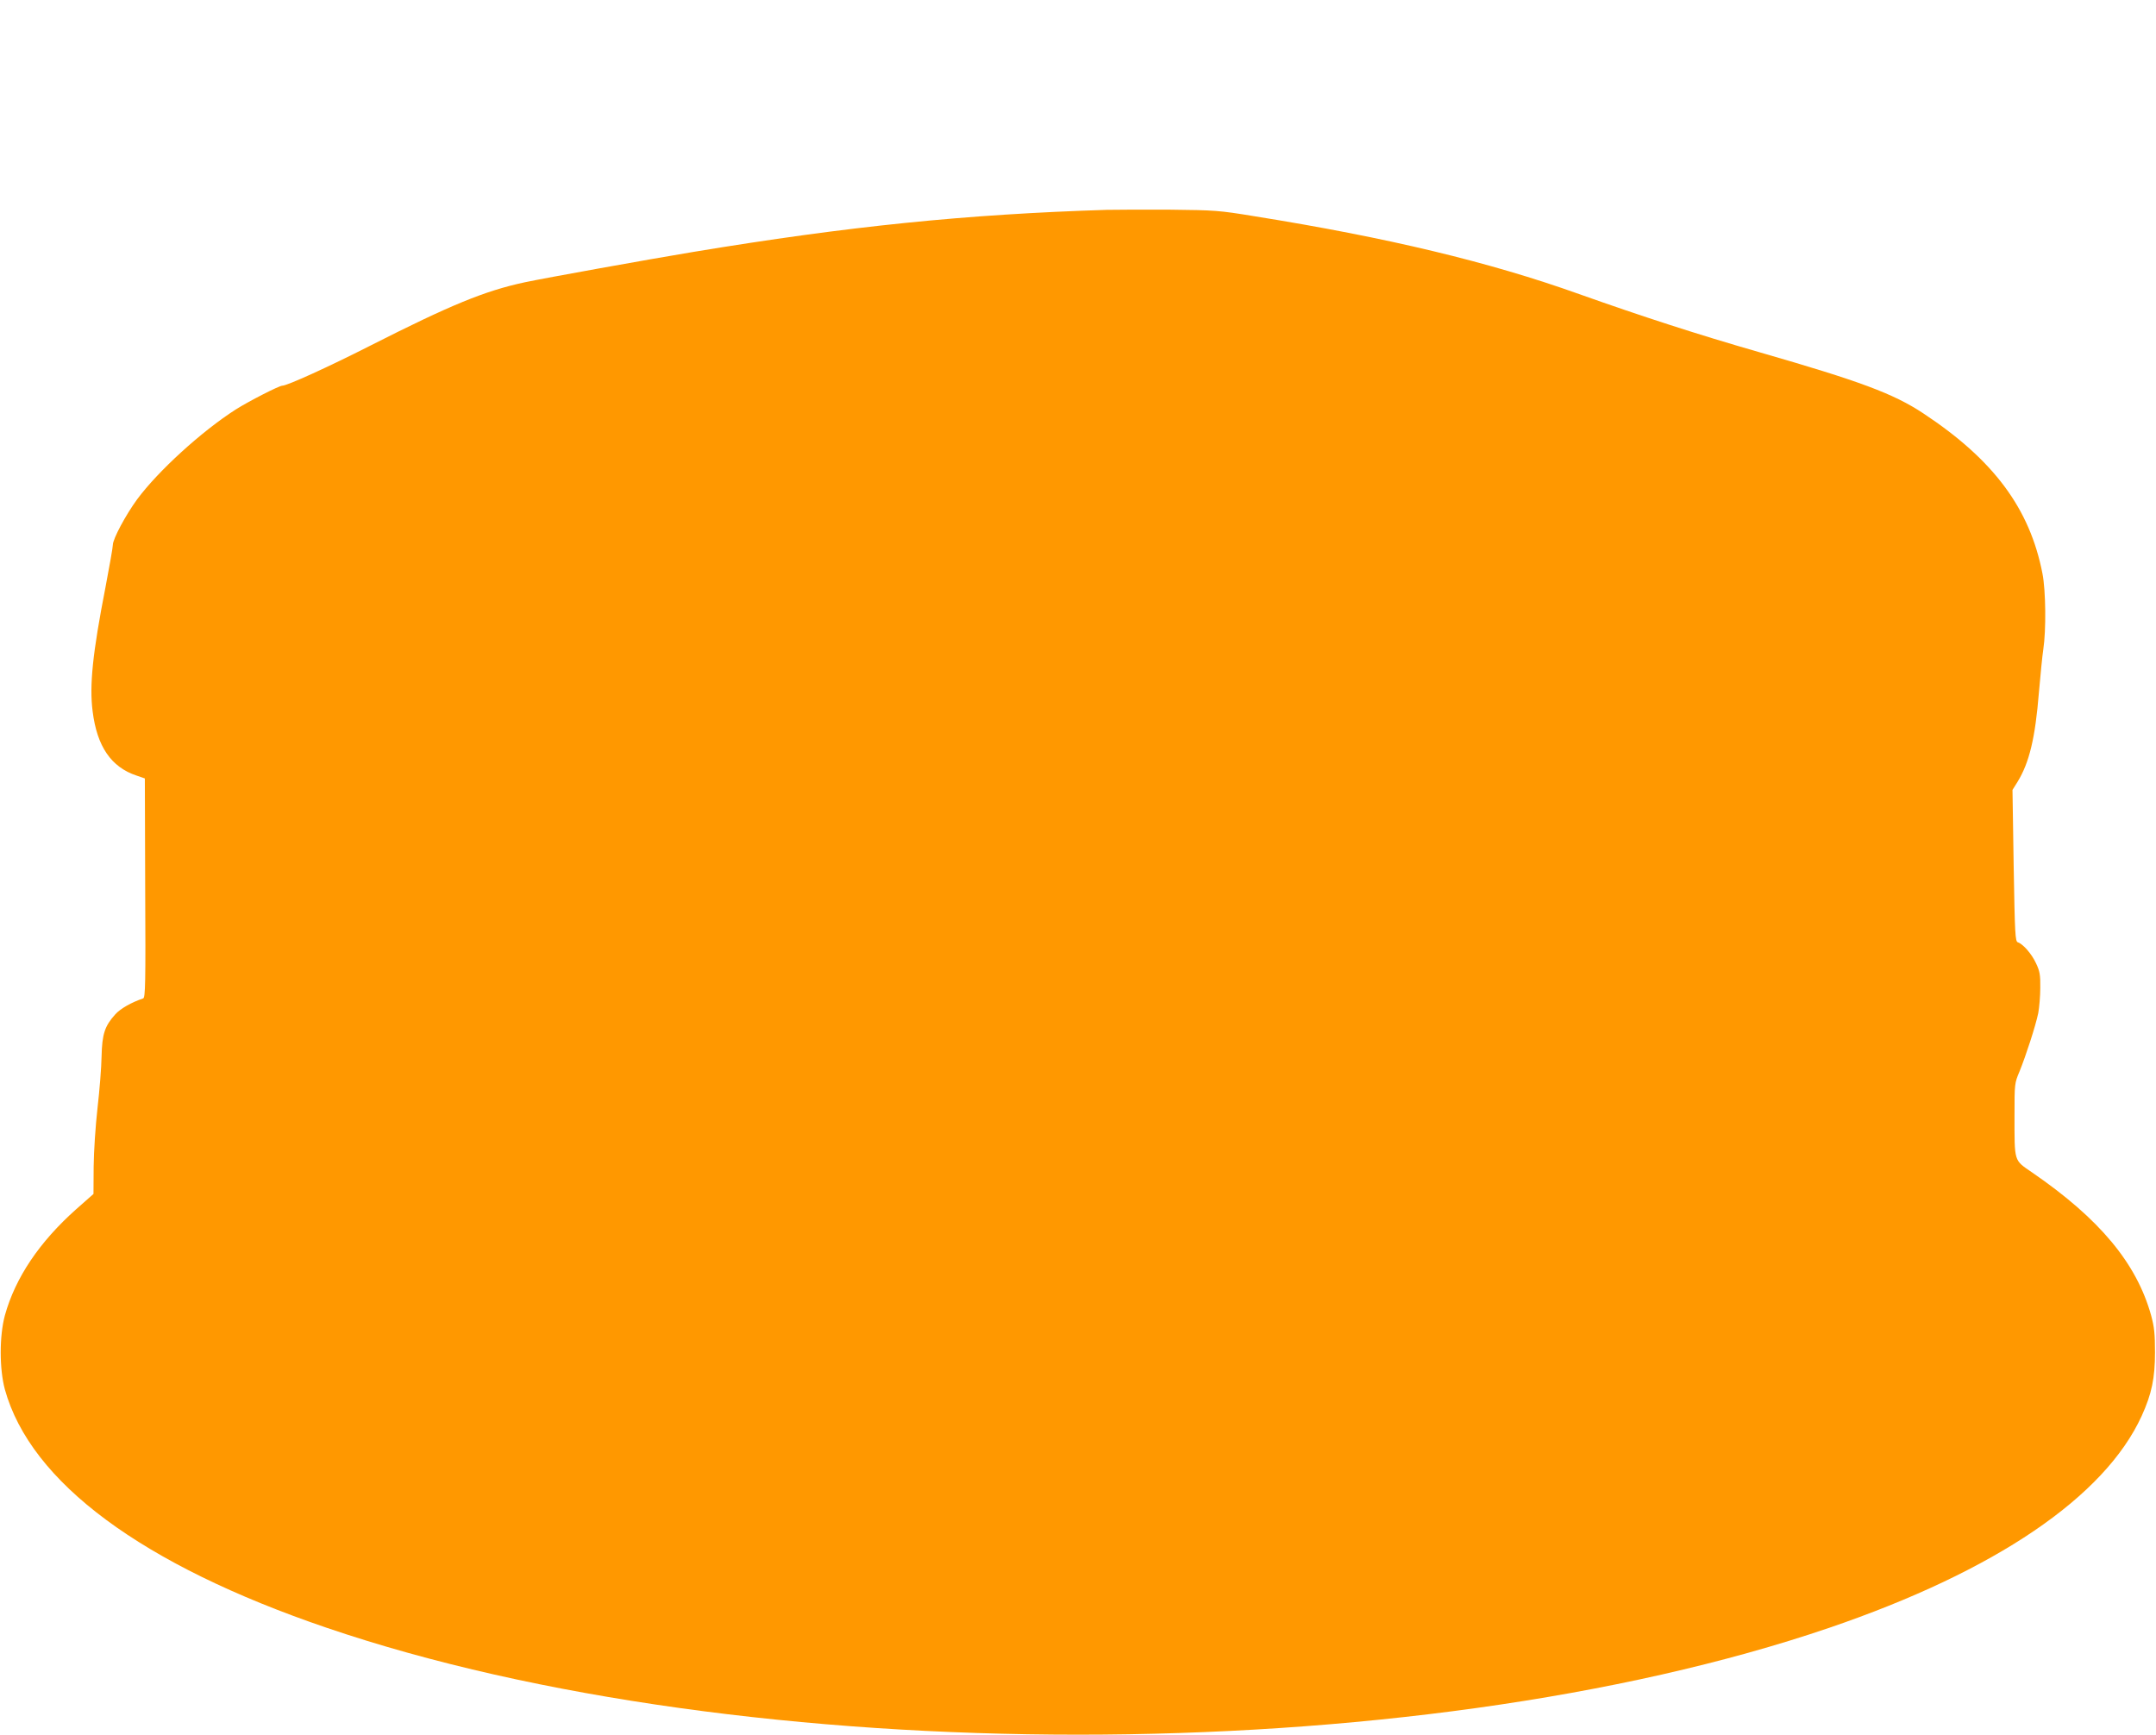 <?xml version="1.0" standalone="no"?>
<!DOCTYPE svg PUBLIC "-//W3C//DTD SVG 20010904//EN"
 "http://www.w3.org/TR/2001/REC-SVG-20010904/DTD/svg10.dtd">
<svg version="1.0" xmlns="http://www.w3.org/2000/svg"
 width="1280pt" height="1030pt" viewBox="0 0 1280 1030"
 preserveAspectRatio="xMidYMid meet">
<g transform="translate(0,1030) scale(0.1,-0.1)"
fill="#ff9800" stroke="none">
<path d="M6570 9054 c-831 -26 -1532 -97 -2455 -250 -266 -44 -876 -154 -999
-180 -238 -51 -440 -134 -921 -378 -244 -124 -490 -236 -519 -236 -19 0 -200
-93 -276 -141 -203 -130 -461 -365 -586 -534 -68 -93 -144 -235 -144 -270 0
-14 -20 -127 -44 -253 -76 -389 -96 -582 -76 -736 26 -208 110 -331 261 -381
l49 -17 2 -650 c3 -571 1 -651 -12 -656 -69 -23 -136 -61 -166 -95 -62 -69
-78 -116 -81 -250 -1 -65 -12 -202 -24 -305 -12 -107 -22 -257 -23 -349 l-1
-162 -102 -90 c-219 -195 -362 -407 -424 -631 -33 -122 -33 -318 0 -440 153
-551 813 -1041 1911 -1415 2484 -846 6437 -846 8920 0 987 337 1635 777 1855
1258 60 132 79 225 79 377 0 111 -4 150 -23 220 -86 309 -305 573 -707 849
-109 75 -104 58 -104 341 0 185 0 188 30 259 38 94 95 269 111 346 6 33 12
101 12 150 1 76 -3 99 -25 145 -25 55 -77 115 -108 125 -16 5 -18 47 -25 455
l-7 450 30 48 c70 114 105 260 127 532 9 102 20 217 26 255 17 112 15 347 -5
449 -75 387 -290 676 -708 952 -177 117 -373 190 -977 364 -358 103 -686 209
-1066 344 -534 191 -1140 336 -1927 462 -212 35 -236 36 -498 39 -151 1 -322
0 -380 -1z"/>
</g>
</svg>
